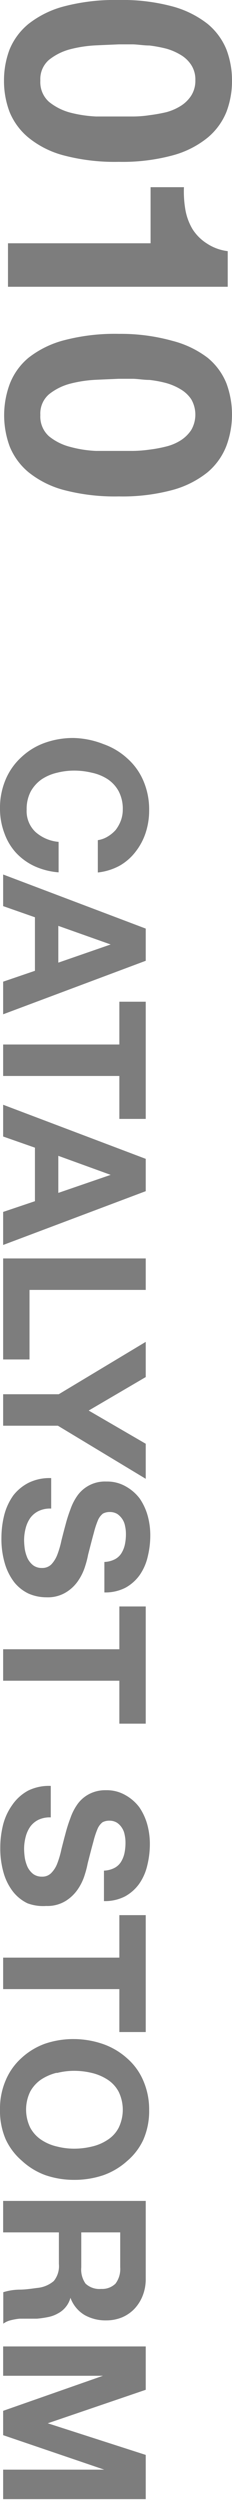 <svg xmlns="http://www.w3.org/2000/svg" width="16.27" height="174.7" viewBox="0 0 16.27 174.7">
  <g>
    <g>
      <path d="M12.1.45a6.9,6.9,0,0,1,2.46,1.22,4.54,4.54,0,0,1,1.32,1.79,6.09,6.09,0,0,1,.39,2.17,6.08,6.08,0,0,1-.39,2.19,4.57,4.57,0,0,1-1.32,1.8,6.61,6.61,0,0,1-2.46,1.24,13.51,13.51,0,0,1-3.77.45,14.05,14.05,0,0,1-3.86-.45A6.55,6.55,0,0,1,2,9.62,4.57,4.57,0,0,1,.67,7.82,6.08,6.08,0,0,1,.28,5.63,6.09,6.09,0,0,1,.67,3.46,4.54,4.54,0,0,1,2,1.67,6.84,6.84,0,0,1,4.47.45,14.05,14.05,0,0,1,8.33,0,13.51,13.51,0,0,1,12.1.45ZM6.73,3.17a8.88,8.88,0,0,0-1.8.27,4,4,0,0,0-1.49.74,1.77,1.77,0,0,0-.61,1.45,1.84,1.84,0,0,0,.61,1.49,4,4,0,0,0,1.49.75,8.88,8.88,0,0,0,1.8.27c.63,0,1.16,0,1.6,0h1a7.72,7.72,0,0,0,1.15-.09,11.65,11.65,0,0,0,1.18-.21,3.73,3.73,0,0,0,1-.43,2.38,2.38,0,0,0,.75-.73,1.93,1.93,0,0,0,.29-1.08,1.86,1.86,0,0,0-.29-1.06,2.22,2.22,0,0,0-.75-.71,4.06,4.06,0,0,0-1-.43,9.43,9.43,0,0,0-1.18-.22c-.4,0-.78-.07-1.15-.08h-1C7.89,3.12,7.36,3.14,6.73,3.17Z" fill="#7d7d7d"/>
      <path d="M.56,17h10V13.08H12.9A7.4,7.4,0,0,0,13,14.65a4,4,0,0,0,.5,1.36,3.25,3.25,0,0,0,1,1,3.39,3.39,0,0,0,1.47.54v2.49H.56Z" fill="#7d7d7d"/>
      <path d="M12.1,23.82A6.9,6.9,0,0,1,14.56,25a4.47,4.47,0,0,1,1.32,1.79,6.29,6.29,0,0,1,0,4.36A4.57,4.57,0,0,1,14.56,33a6.76,6.76,0,0,1-2.46,1.24,13.51,13.51,0,0,1-3.77.45,14.05,14.05,0,0,1-3.86-.45A6.7,6.7,0,0,1,2,33a4.57,4.57,0,0,1-1.32-1.8,6.29,6.29,0,0,1,0-4.36A4.47,4.47,0,0,1,2,25a6.84,6.84,0,0,1,2.48-1.22,14.05,14.05,0,0,1,3.86-.45A13.51,13.51,0,0,1,12.1,23.82ZM6.73,26.54a8.88,8.88,0,0,0-1.8.27,4,4,0,0,0-1.49.74A1.77,1.77,0,0,0,2.83,29a1.84,1.84,0,0,0,.61,1.49,3.87,3.87,0,0,0,1.49.74,8.24,8.24,0,0,0,1.8.28c.63,0,1.16,0,1.6,0h1a9.34,9.34,0,0,0,1.15-.09,9.43,9.43,0,0,0,1.18-.22,3.44,3.44,0,0,0,1-.42,2.49,2.49,0,0,0,.75-.73,2.14,2.14,0,0,0,0-2.15,2.29,2.29,0,0,0-.75-.7,4.06,4.06,0,0,0-1-.43,7.91,7.91,0,0,0-1.18-.22c-.4,0-.78-.07-1.15-.08h-1C7.89,26.49,7.36,26.51,6.73,26.54Z" fill="#7d7d7d"/>
    </g>
    <g>
      <path d="M7.55,58.46A2.38,2.38,0,0,0,8.11,58a2.56,2.56,0,0,0,.37-.67,2.22,2.22,0,0,0,.13-.77,2.62,2.62,0,0,0-.29-1.27,2.38,2.38,0,0,0-.77-.84A3.28,3.28,0,0,0,6.45,54a5.32,5.32,0,0,0-1.27-.15A4.91,4.91,0,0,0,4,54a3.27,3.27,0,0,0-1.08.46,2.56,2.56,0,0,0-.76.84,2.62,2.62,0,0,0-.29,1.27,2,2,0,0,0,.62,1.57,2.8,2.8,0,0,0,1.62.69v2.13a5,5,0,0,1-1.69-.43,4.18,4.18,0,0,1-1.29-.93,4,4,0,0,1-.81-1.34A4.83,4.83,0,0,1,0,56.53a5.06,5.06,0,0,1,.4-2.07,4.46,4.46,0,0,1,1.1-1.55,4.7,4.7,0,0,1,1.64-1,5.9,5.9,0,0,1,2-.34A6.09,6.09,0,0,1,7.26,52a4.84,4.84,0,0,1,1.67,1,4.38,4.38,0,0,1,1.12,1.55,5.06,5.06,0,0,1,.41,2.07,5,5,0,0,1-.24,1.56,4.32,4.32,0,0,1-.69,1.31,3.75,3.75,0,0,1-1.13,1,4.15,4.15,0,0,1-1.54.48V58.71A1.85,1.85,0,0,0,7.55,58.46Z" fill="#7d7d7d"/>
      <path d="M10.22,67.14l-10,3.74V68.6l2.23-.76V64.1L.22,63.32V61.11l10,3.78Zm-6.13.13L7.76,66v0l-3.67-1.3Z" fill="#7d7d7d"/>
      <path d="M8.37,70h1.85v8.19H8.37v-3H.22v-2.2H8.37Z" fill="#7d7d7d"/>
      <path d="M10.22,83.24.22,87V84.69l2.23-.75V80.2L.22,79.42V77.2l10,3.78Zm-6.13.12L7.76,82.1v0L4.09,80.77Z" fill="#7d7d7d"/>
      <path d="M10.22,90.14H2.07V95H.22V87.94h10Z" fill="#7d7d7d"/>
      <path d="M10.22,93.77v2.46l-4,2.34,4,2.32v2.45L4.06,99.63H.22v-2.2h3.9Z" fill="#7d7d7d"/>
      <path d="M2.69,105.6a1.58,1.58,0,0,0-.57.48,2.2,2.2,0,0,0-.32.71,3.34,3.34,0,0,0-.11.84,5,5,0,0,0,.05.63,2.7,2.7,0,0,0,.19.63,1.44,1.44,0,0,0,.39.49,1,1,0,0,0,.62.19.89.89,0,0,0,.66-.25,2.07,2.07,0,0,0,.42-.68,6.46,6.46,0,0,0,.29-1c.09-.35.18-.71.28-1.07a10.06,10.06,0,0,1,.35-1.1,3.79,3.79,0,0,1,.52-1,2.37,2.37,0,0,1,2-.94,2.61,2.61,0,0,1,1.34.33,3.13,3.13,0,0,1,1,.86,4.07,4.07,0,0,1,.56,1.21,5.15,5.15,0,0,1,.18,1.34,6.24,6.24,0,0,1-.18,1.51,3.7,3.7,0,0,1-.56,1.28,3,3,0,0,1-1,.89,3.08,3.08,0,0,1-1.48.33v-2.13a1.75,1.75,0,0,0,.74-.19,1.19,1.19,0,0,0,.46-.43,1.94,1.94,0,0,0,.24-.61,3.48,3.48,0,0,0,.07-.75,2.46,2.46,0,0,0-.06-.53,1.27,1.27,0,0,0-.19-.48,1.33,1.33,0,0,0-.35-.36,1,1,0,0,0-.53-.14,1,1,0,0,0-.48.11,1.18,1.18,0,0,0-.34.44,6,6,0,0,0-.3.91c-.11.39-.24.9-.4,1.52a6.42,6.42,0,0,1-.2.78,3.71,3.71,0,0,1-.47,1,2.76,2.76,0,0,1-.86.84,2.44,2.44,0,0,1-1.38.36,3.13,3.13,0,0,1-1.27-.26,2.87,2.87,0,0,1-1-.79,4,4,0,0,1-.66-1.31,6,6,0,0,1-.24-1.8,6.55,6.55,0,0,1,.2-1.6,4.12,4.12,0,0,1,.64-1.37A3.2,3.2,0,0,1,2,103.62a3.3,3.3,0,0,1,1.59-.33v2.13A1.84,1.84,0,0,0,2.69,105.6Z" fill="#7d7d7d"/>
      <path d="M8.37,112.26h1.85v8.19H8.37v-3H.22v-2.2H8.37Z" fill="#7d7d7d"/>
      <path d="M2.69,127.17a1.58,1.58,0,0,0-.57.48,2.2,2.2,0,0,0-.32.71,3.34,3.34,0,0,0-.11.84,5,5,0,0,0,.05.63,2.7,2.7,0,0,0,.19.63,1.44,1.44,0,0,0,.39.49,1,1,0,0,0,.62.19.86.86,0,0,0,.66-.26,1.92,1.92,0,0,0,.42-.67,6.46,6.46,0,0,0,.29-1c.09-.35.18-.71.28-1.07a10.06,10.06,0,0,1,.35-1.1,3.79,3.79,0,0,1,.52-1,2.34,2.34,0,0,1,.81-.68,2.45,2.45,0,0,1,1.16-.26,2.61,2.61,0,0,1,1.34.33,3.13,3.13,0,0,1,1,.86,4.07,4.07,0,0,1,.56,1.21,5.15,5.15,0,0,1,.18,1.34,6.24,6.24,0,0,1-.18,1.51,3.7,3.7,0,0,1-.56,1.28,3,3,0,0,1-1,.89,3.08,3.08,0,0,1-1.48.33v-2.13a1.75,1.75,0,0,0,.74-.19,1.19,1.19,0,0,0,.46-.43,1.94,1.94,0,0,0,.24-.61,3.54,3.54,0,0,0,.07-.75,2.46,2.46,0,0,0-.06-.53,1.27,1.27,0,0,0-.19-.48,1.2,1.2,0,0,0-.35-.36,1,1,0,0,0-.53-.14,1,1,0,0,0-.48.11,1.18,1.18,0,0,0-.34.44,6,6,0,0,0-.3.91c-.11.39-.24.9-.4,1.52a6.42,6.42,0,0,1-.2.78,3.71,3.71,0,0,1-.47,1,2.88,2.88,0,0,1-.86.84,2.44,2.44,0,0,1-1.38.36A3.13,3.13,0,0,1,1.92,133a2.9,2.9,0,0,1-1-.8,3.88,3.88,0,0,1-.66-1.3,6.13,6.13,0,0,1-.24-1.8,6.55,6.55,0,0,1,.2-1.6,4.12,4.12,0,0,1,.64-1.37,3.2,3.2,0,0,1,1.11-1,3.3,3.3,0,0,1,1.59-.33V127A1.84,1.84,0,0,0,2.69,127.17Z" fill="#7d7d7d"/>
      <path d="M8.37,133.83h1.85V142H8.37v-3H.22v-2.2H8.37Z" fill="#7d7d7d"/>
      <path d="M7.26,142.85a5,5,0,0,1,1.67,1,4.3,4.3,0,0,1,1.12,1.55,5.05,5.05,0,0,1,.41,2.06,5,5,0,0,1-.41,2.07A4.34,4.34,0,0,1,8.93,151a5,5,0,0,1-1.67,1,6.34,6.34,0,0,1-2.08.33,6.15,6.15,0,0,1-2-.33,4.88,4.88,0,0,1-1.64-1A4.42,4.42,0,0,1,.4,149.5a5,5,0,0,1-.4-2.07,5,5,0,0,1,.4-2.06,4.37,4.37,0,0,1,1.1-1.55,4.88,4.88,0,0,1,1.64-1,6.15,6.15,0,0,1,2-.33A6.34,6.34,0,0,1,7.26,142.85Zm-3.3,2a3.51,3.51,0,0,0-1.08.47,2.46,2.46,0,0,0-.76.84,2.88,2.88,0,0,0,0,2.52,2.37,2.37,0,0,0,.76.84A3.28,3.28,0,0,0,4,150a4.91,4.91,0,0,0,1.22.15A5.32,5.32,0,0,0,6.45,150a3.3,3.3,0,0,0,1.1-.47,2.23,2.23,0,0,0,.77-.84,2.88,2.88,0,0,0,0-2.52,2.3,2.3,0,0,0-.77-.84,3.52,3.52,0,0,0-1.1-.47,5.32,5.32,0,0,0-1.27-.15A4.91,4.91,0,0,0,4,144.86Z" fill="#7d7d7d"/>
      <path d="M10.22,159.23a3.14,3.14,0,0,1-.22,1.21,2.85,2.85,0,0,1-.59.92,2.62,2.62,0,0,1-.88.59,2.91,2.91,0,0,1-1.07.2,3,3,0,0,1-1.52-.37,2.32,2.32,0,0,1-1-1.21h0a1.71,1.71,0,0,1-.35.67,1.74,1.74,0,0,1-.54.43,2.27,2.27,0,0,1-.69.25,7,7,0,0,1-.76.11l-.56,0-.66,0a4.14,4.14,0,0,0-.63.11,1.47,1.47,0,0,0-.52.24v-2.2A4,4,0,0,1,1.36,160c.44,0,.86-.07,1.26-.12a2.08,2.08,0,0,0,1.15-.48,1.64,1.64,0,0,0,.36-1.19V156H.22v-2.2h10Zm-4.52-.79A1.7,1.7,0,0,0,6,159.58a1.42,1.42,0,0,0,1.1.37,1.33,1.33,0,0,0,1-.37,1.7,1.7,0,0,0,.33-1.14V156H5.7Z" fill="#7d7d7d"/>
      <path d="M10.22,167l-6.87,2.34v0l6.87,2.21v3.09H.22v-2.06H7.31v0L.22,170.17v-1.7l7-2.45v0h-7v-2.05h10Z" fill="#7d7d7d"/>
    </g>
  </g>
</svg>
